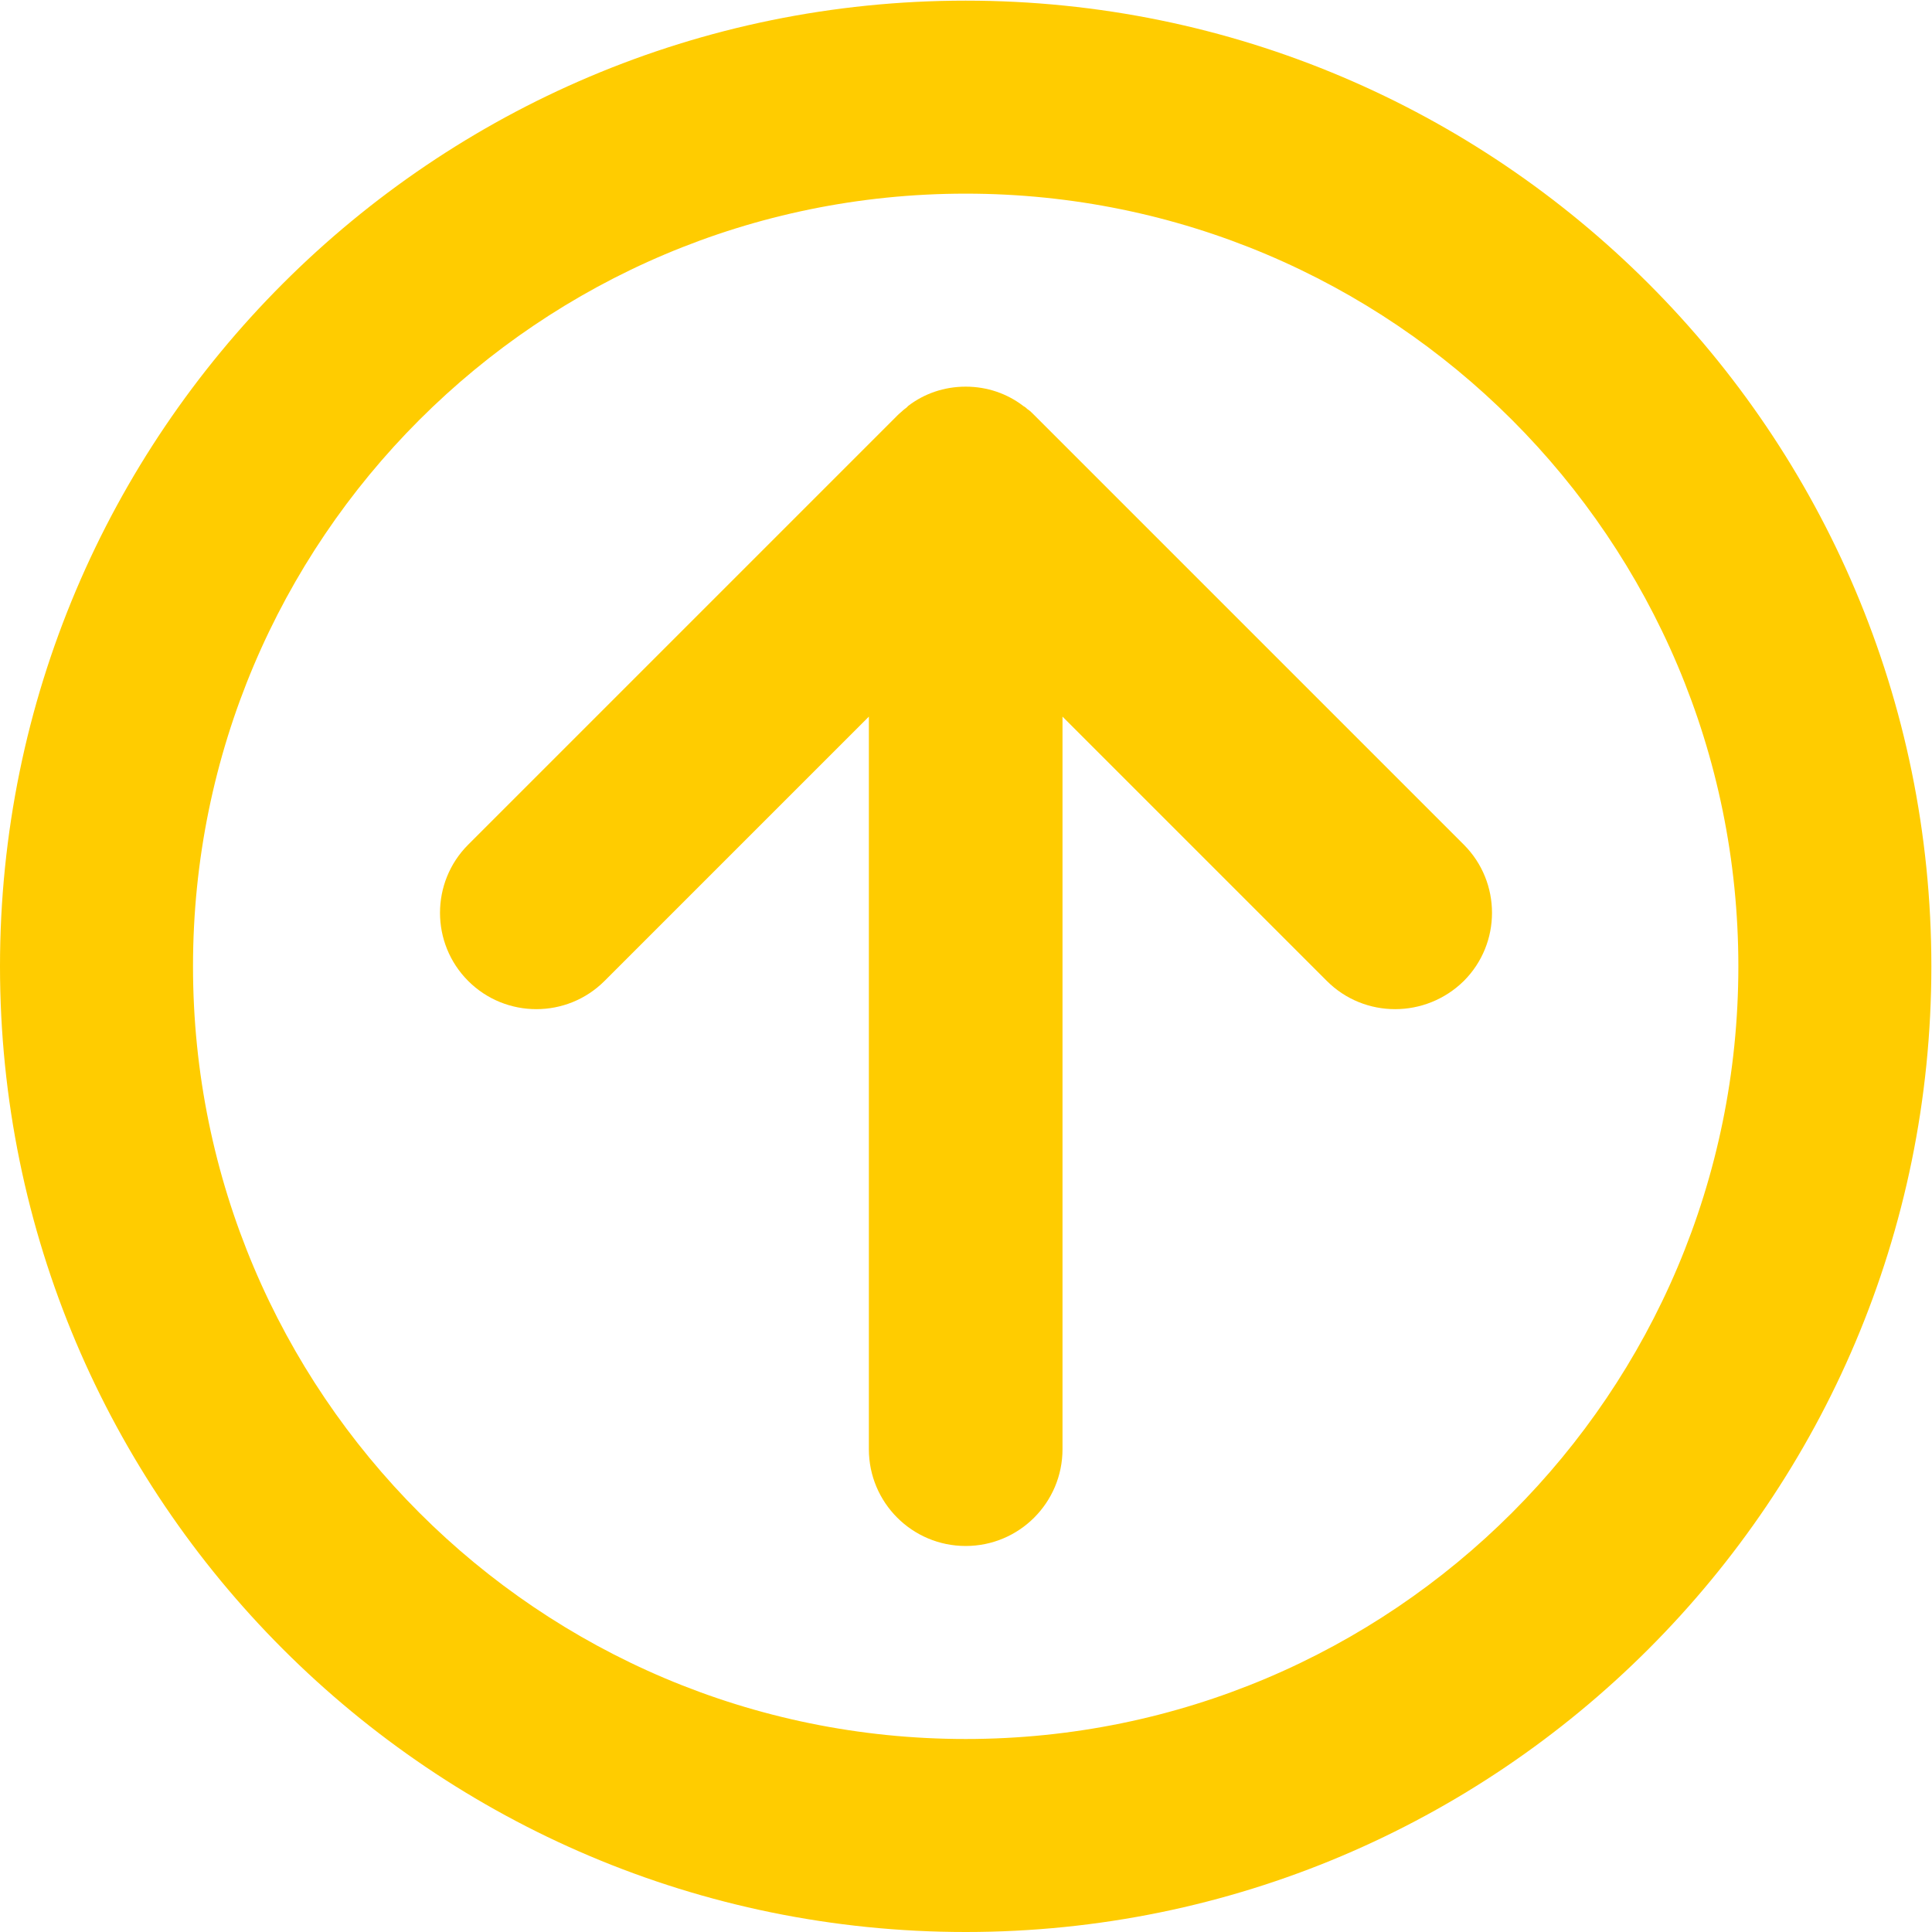 <?xml version="1.0" encoding="UTF-8"?> <!-- Creator: CorelDRAW 2017 --> <svg xmlns="http://www.w3.org/2000/svg" xmlns:xlink="http://www.w3.org/1999/xlink" xml:space="preserve" width="37.698mm" height="37.698mm" style="shape-rendering:geometricPrecision; text-rendering:geometricPrecision; image-rendering:optimizeQuality; fill-rule:evenodd; clip-rule:evenodd" viewBox="0 0 30.33 30.33"> <defs> <style type="text/css"> <![CDATA[ .fil0 {fill:#FFCC00} ]]> </style> </defs> <g id="Слой_x0020_1">  <g id="_2963391252144"> <path class="fil0" d="M16.23 6.51c-0.03,-0.03 -0.06,-0.06 -0.09,-0.08 -0.02,-0.01 -0.03,-0.03 -0.05,-0.04 -0.01,-0.01 -0.02,-0.01 -0.03,-0.02 -0.25,-0.19 -0.56,-0.3 -0.9,-0.3 -0.34,0 -0.65,0.11 -0.9,0.3 -0.01,0.01 -0.02,0.02 -0.03,0.03 -0.01,0.01 -0.03,0.02 -0.04,0.03 -0.03,0.03 -0.06,0.05 -0.1,0.09l-6.74 6.74c-0.59,0.59 -0.59,1.55 0,2.14 0.59,0.59 1.55,0.59 2.14,0l4.15 -4.15 0 11.5c0,0.84 0.68,1.52 1.52,1.52 0.84,0 1.52,-0.68 1.52,-1.52l0 -11.5 4.15 4.15c0.59,0.59 1.55,0.59 2.15,0 0.59,-0.59 0.59,-1.55 0,-2.14l-6.74 -6.74c-0,-0 -0,-0 -0,-0z"></path> <path class="fil0" d="M15.16 30.33c8.37,0 15.16,-6.79 15.16,-15.16 0,-8.37 -6.79,-15.16 -15.16,-15.16 -8.37,0 -15.16,6.79 -15.16,15.16 0,8.37 6.79,15.16 15.16,15.16zm0 -27.29c6.7,0 12.13,5.43 12.13,12.13 0,6.7 -5.43,12.13 -12.13,12.13 -6.7,0 -12.13,-5.43 -12.13,-12.13 0,-6.7 5.43,-12.13 12.13,-12.13z"></path> </g> </g> </svg> 